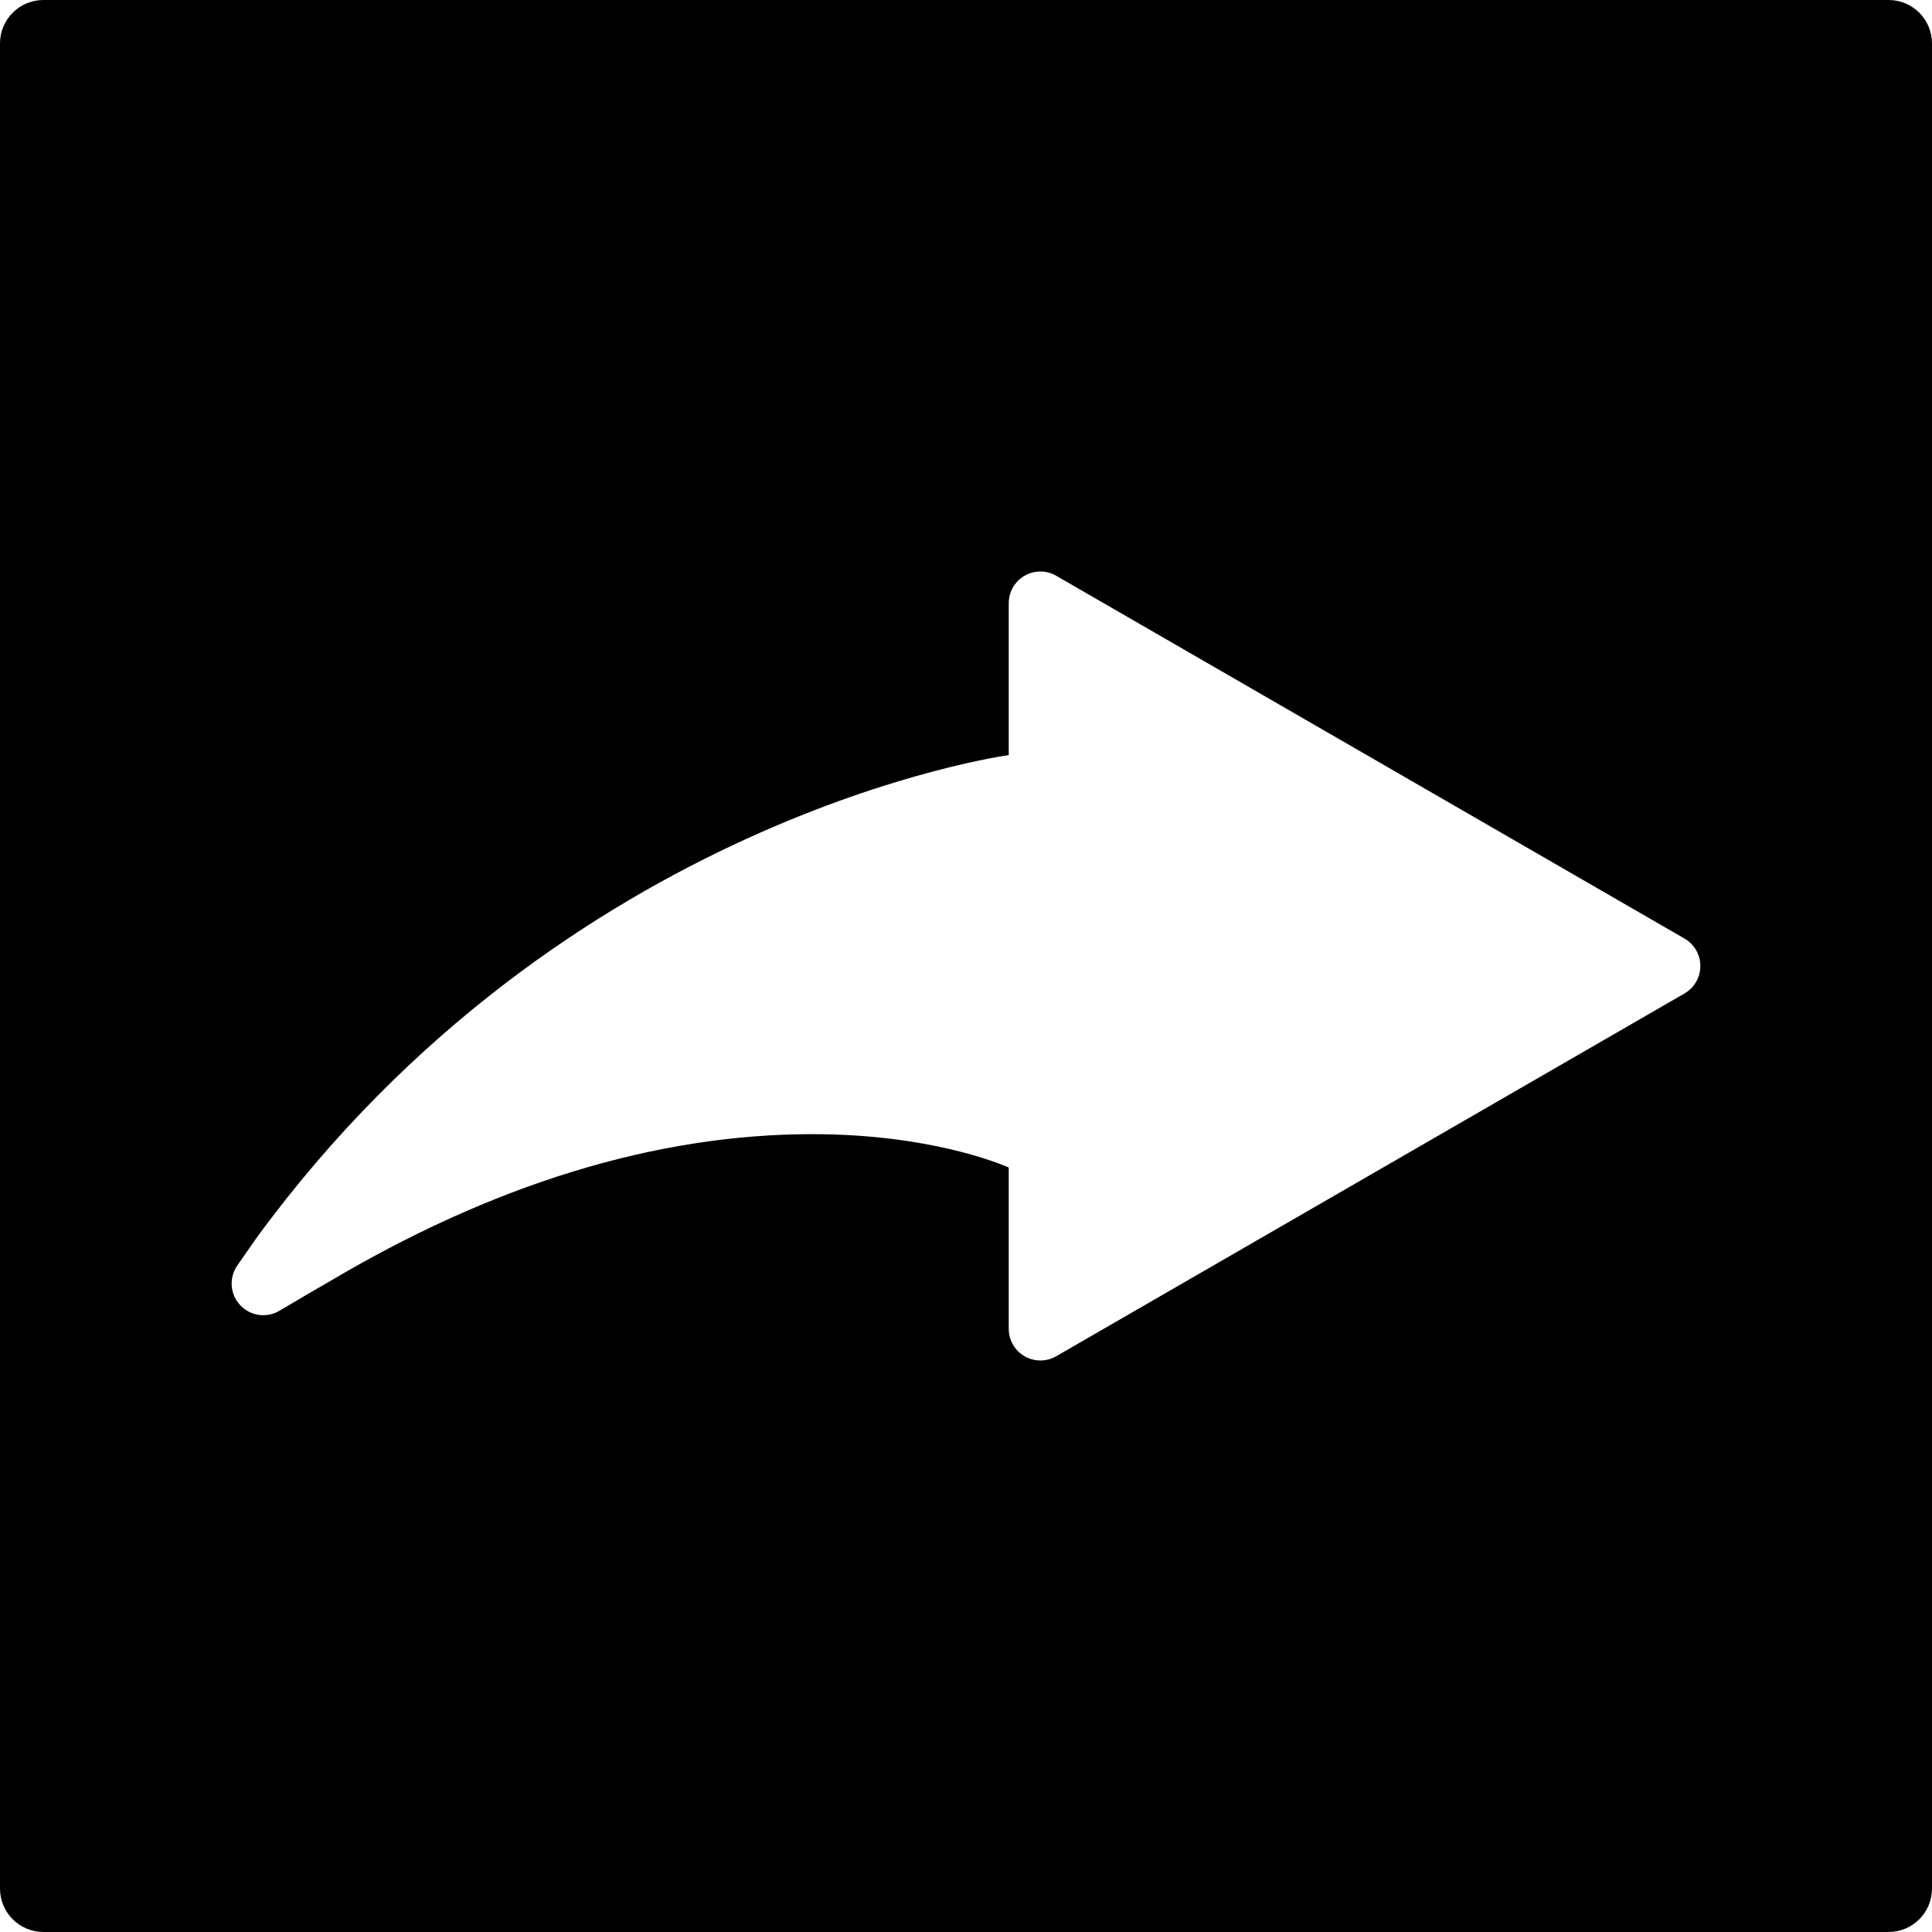 <?xml version="1.0" encoding="iso-8859-1"?>
<!-- Generator: Adobe Illustrator 16.0.0, SVG Export Plug-In . SVG Version: 6.00 Build 0)  -->
<!DOCTYPE svg PUBLIC "-//W3C//DTD SVG 1.1//EN" "http://www.w3.org/Graphics/SVG/1.1/DTD/svg11.dtd">
<svg version="1.1" id="Capa_1" xmlns="http://www.w3.org/2000/svg" xmlns:xlink="http://www.w3.org/1999/xlink" x="0px" y="0px"
	 width="95.098px" height="95.098px" viewBox="0 0 95.098 95.098" style="enable-background:new 0 0 95.098 95.098;"
	 xml:space="preserve">
<g>
	<path d="M92.961,0H2.137C0.957,0,0,0.957,0,2.137v90.824c0,1.18,0.957,2.137,2.137,2.137h90.824c1.18,0,2.137-0.957,2.137-2.137
		V2.137C95.098,0.957,94.141,0,92.961,0z M82.917,48.9L51.99,66.758c-0.241,0.139-0.51,0.208-0.779,0.208s-0.538-0.069-0.779-0.208
		c-0.482-0.279-0.779-0.793-0.779-1.352v-7.938c-0.444-0.192-3.909-1.642-9.675-1.642c-7.706,0-15.754,2.472-23.923,7.348
		c-0.035,0.02-0.619,0.352-0.889,0.512l-1.413,0.834c-0.631,0.375-1.437,0.256-1.935-0.281c-0.499-0.537-0.555-1.35-0.136-1.95
		l0.943-1.353c15.152-20.727,36.812-23.74,37.028-23.767v-0.001V29.69c0-0.558,0.297-1.071,0.778-1.35s1.077-0.279,1.558,0
		l30.928,17.859c0.482,0.278,0.779,0.793,0.779,1.35C83.695,48.105,83.4,48.621,82.917,48.9z"/>
</g>
<g>
</g>
<g>
</g>
<g>
</g>
<g>
</g>
<g>
</g>
<g>
</g>
<g>
</g>
<g>
</g>
<g>
</g>
<g>
</g>
<g>
</g>
<g>
</g>
<g>
</g>
<g>
</g>
<g>
</g>
</svg>
